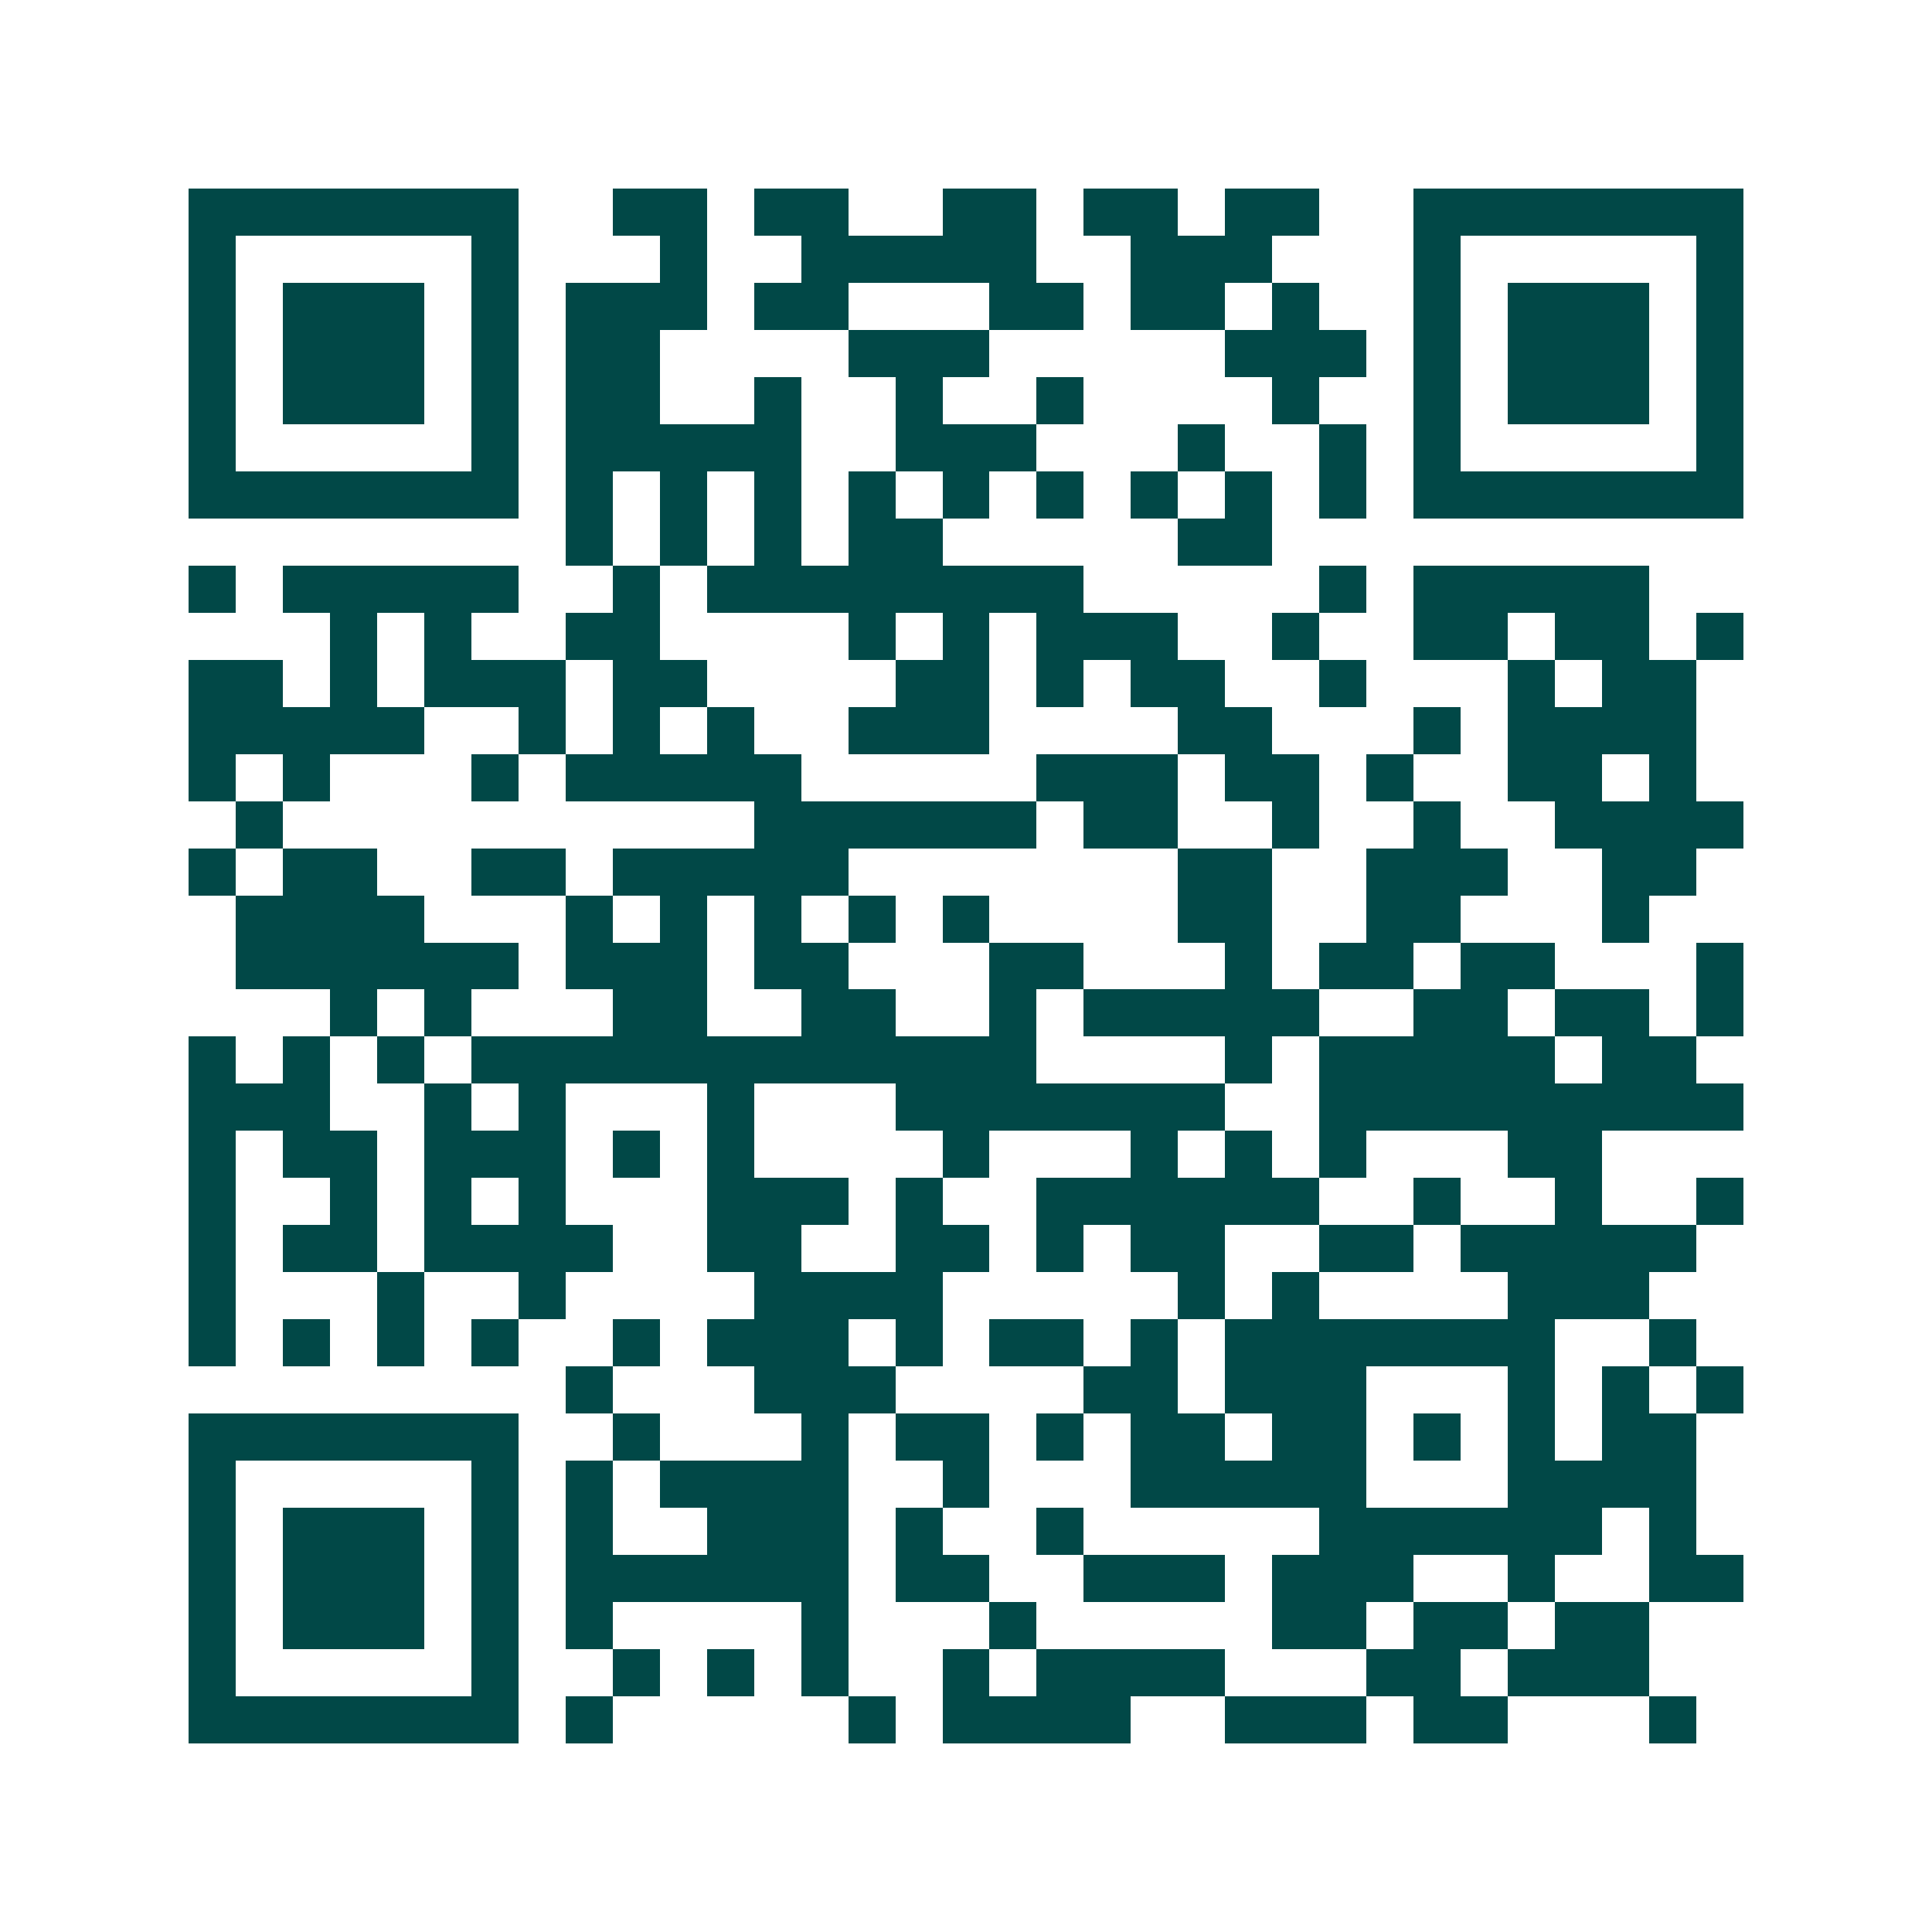 <svg xmlns="http://www.w3.org/2000/svg" width="200" height="200" viewBox="0 0 41 41" shape-rendering="crispEdges"><path fill="#ffffff" d="M0 0h41v41H0z"/><path stroke="#014847" d="M4 4.5h7m2 0h2m1 0h2m2 0h2m1 0h2m1 0h2m2 0h7M4 5.5h1m5 0h1m3 0h1m2 0h5m2 0h3m3 0h1m5 0h1M4 6.5h1m1 0h3m1 0h1m1 0h3m1 0h2m3 0h2m1 0h2m1 0h1m2 0h1m1 0h3m1 0h1M4 7.5h1m1 0h3m1 0h1m1 0h2m4 0h3m5 0h3m1 0h1m1 0h3m1 0h1M4 8.5h1m1 0h3m1 0h1m1 0h2m2 0h1m2 0h1m2 0h1m4 0h1m2 0h1m1 0h3m1 0h1M4 9.5h1m5 0h1m1 0h5m2 0h3m3 0h1m2 0h1m1 0h1m5 0h1M4 10.5h7m1 0h1m1 0h1m1 0h1m1 0h1m1 0h1m1 0h1m1 0h1m1 0h1m1 0h1m1 0h7M12 11.5h1m1 0h1m1 0h1m1 0h2m5 0h2M4 12.5h1m1 0h5m2 0h1m1 0h8m5 0h1m1 0h5M7 13.5h1m1 0h1m2 0h2m4 0h1m1 0h1m1 0h3m2 0h1m2 0h2m1 0h2m1 0h1M4 14.5h2m1 0h1m1 0h3m1 0h2m4 0h2m1 0h1m1 0h2m2 0h1m3 0h1m1 0h2M4 15.5h5m2 0h1m1 0h1m1 0h1m2 0h3m4 0h2m3 0h1m1 0h4M4 16.5h1m1 0h1m3 0h1m1 0h5m5 0h3m1 0h2m1 0h1m2 0h2m1 0h1M5 17.5h1m10 0h6m1 0h2m2 0h1m2 0h1m2 0h4M4 18.5h1m1 0h2m2 0h2m1 0h5m7 0h2m2 0h3m2 0h2M5 19.5h4m3 0h1m1 0h1m1 0h1m1 0h1m1 0h1m4 0h2m2 0h2m3 0h1M5 20.5h6m1 0h3m1 0h2m3 0h2m3 0h1m1 0h2m1 0h2m3 0h1M7 21.5h1m1 0h1m3 0h2m2 0h2m2 0h1m1 0h5m2 0h2m1 0h2m1 0h1M4 22.5h1m1 0h1m1 0h1m1 0h12m4 0h1m1 0h5m1 0h2M4 23.5h3m2 0h1m1 0h1m3 0h1m3 0h7m2 0h9M4 24.5h1m1 0h2m1 0h3m1 0h1m1 0h1m4 0h1m3 0h1m1 0h1m1 0h1m3 0h2M4 25.5h1m2 0h1m1 0h1m1 0h1m3 0h3m1 0h1m2 0h6m2 0h1m2 0h1m2 0h1M4 26.5h1m1 0h2m1 0h4m2 0h2m2 0h2m1 0h1m1 0h2m2 0h2m1 0h5M4 27.5h1m3 0h1m2 0h1m4 0h4m5 0h1m1 0h1m4 0h3M4 28.5h1m1 0h1m1 0h1m1 0h1m2 0h1m1 0h3m1 0h1m1 0h2m1 0h1m1 0h7m2 0h1M12 29.5h1m3 0h3m4 0h2m1 0h3m3 0h1m1 0h1m1 0h1M4 30.5h7m2 0h1m3 0h1m1 0h2m1 0h1m1 0h2m1 0h2m1 0h1m1 0h1m1 0h2M4 31.5h1m5 0h1m1 0h1m1 0h4m2 0h1m3 0h5m3 0h4M4 32.5h1m1 0h3m1 0h1m1 0h1m2 0h3m1 0h1m2 0h1m5 0h6m1 0h1M4 33.5h1m1 0h3m1 0h1m1 0h6m1 0h2m2 0h3m1 0h3m2 0h1m2 0h2M4 34.5h1m1 0h3m1 0h1m1 0h1m4 0h1m3 0h1m5 0h2m1 0h2m1 0h2M4 35.5h1m5 0h1m2 0h1m1 0h1m1 0h1m2 0h1m1 0h4m3 0h2m1 0h3M4 36.5h7m1 0h1m5 0h1m1 0h4m2 0h3m1 0h2m3 0h1"/></svg>
